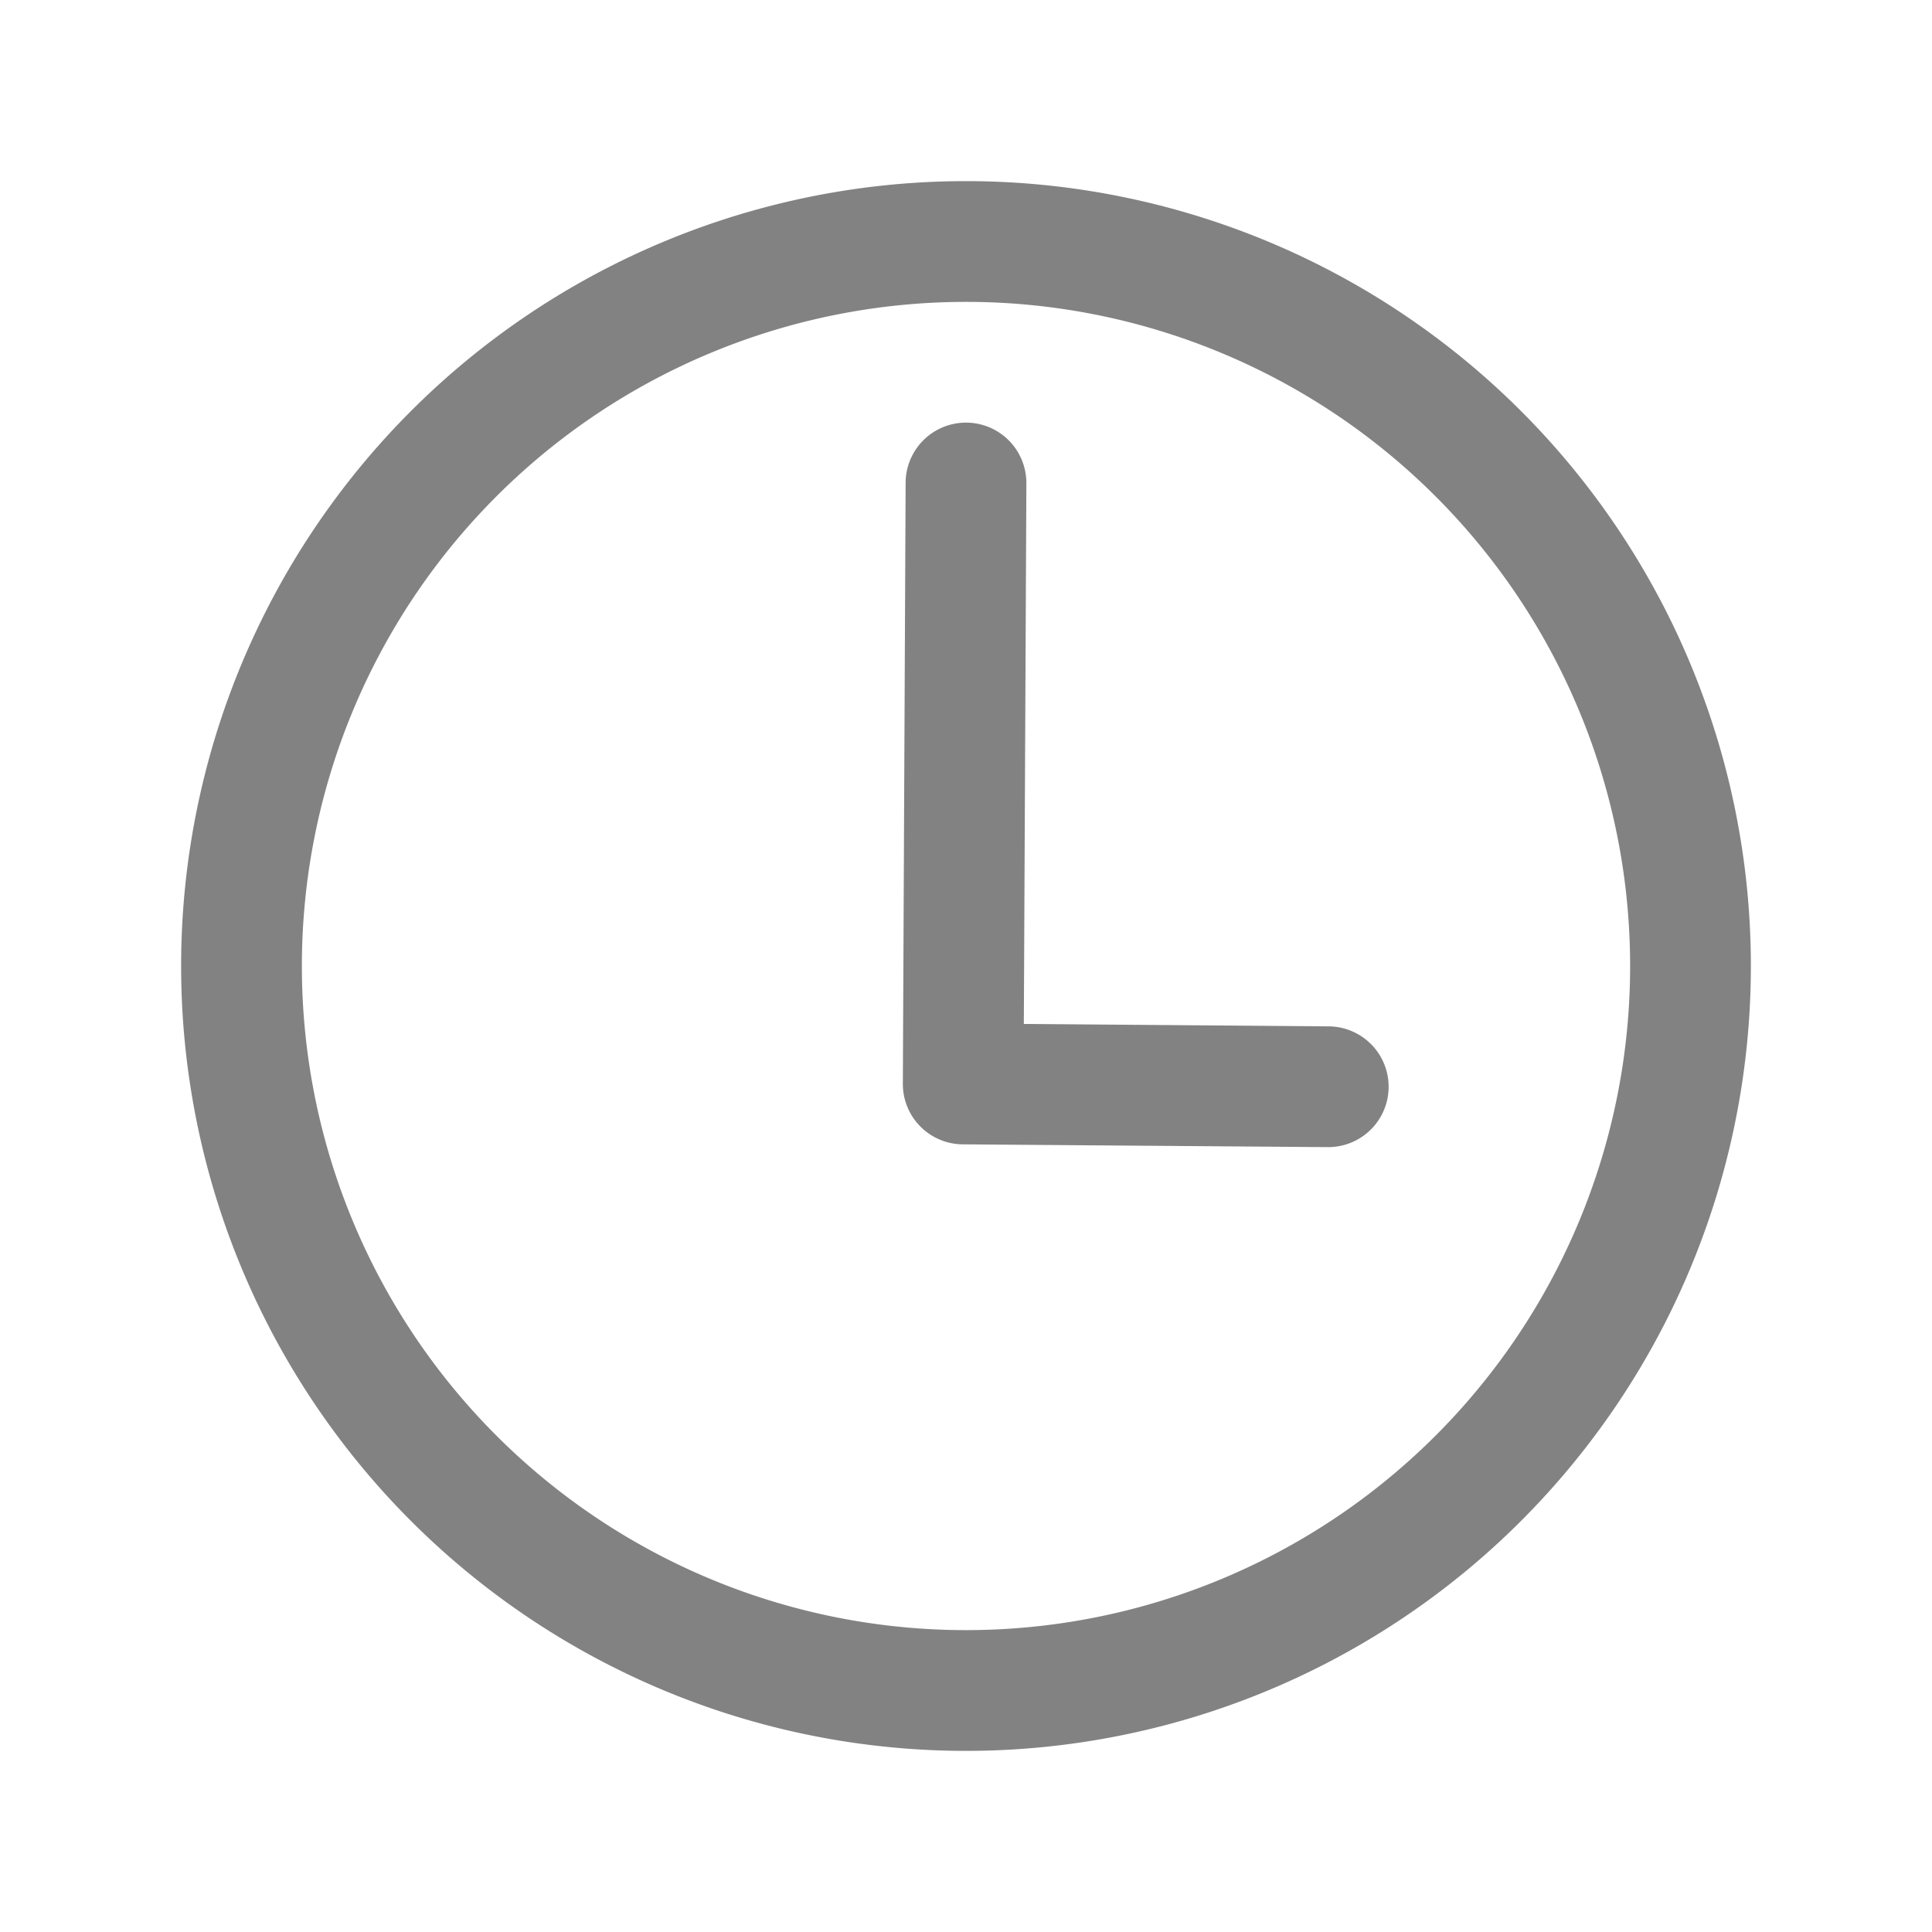 <svg width="16" height="16" viewBox="0 0 16 16" fill="none" xmlns="http://www.w3.org/2000/svg">
    <path fill-rule="evenodd" clip-rule="evenodd" d="M8 2.5a5.5 5.5 0 1 0 0 11 5.5 5.5 0 0 0 0-11zM1.5 8a6.5 6.5 0 1 1 13 0 6.5 6.5 0 0 1-13 0z" fill="#828282"/>
    <path fill-rule="evenodd" clip-rule="evenodd" d="M8.002 3.5a.5.5 0 0 1 .498.502L8.479 8.48l2.525.02a.5.5 0 0 1-.008 1l-3.023-.023a.5.5 0 0 1-.496-.503L7.5 3.998a.5.5 0 0 1 .502-.498z" fill="#828282"/>
</svg>
